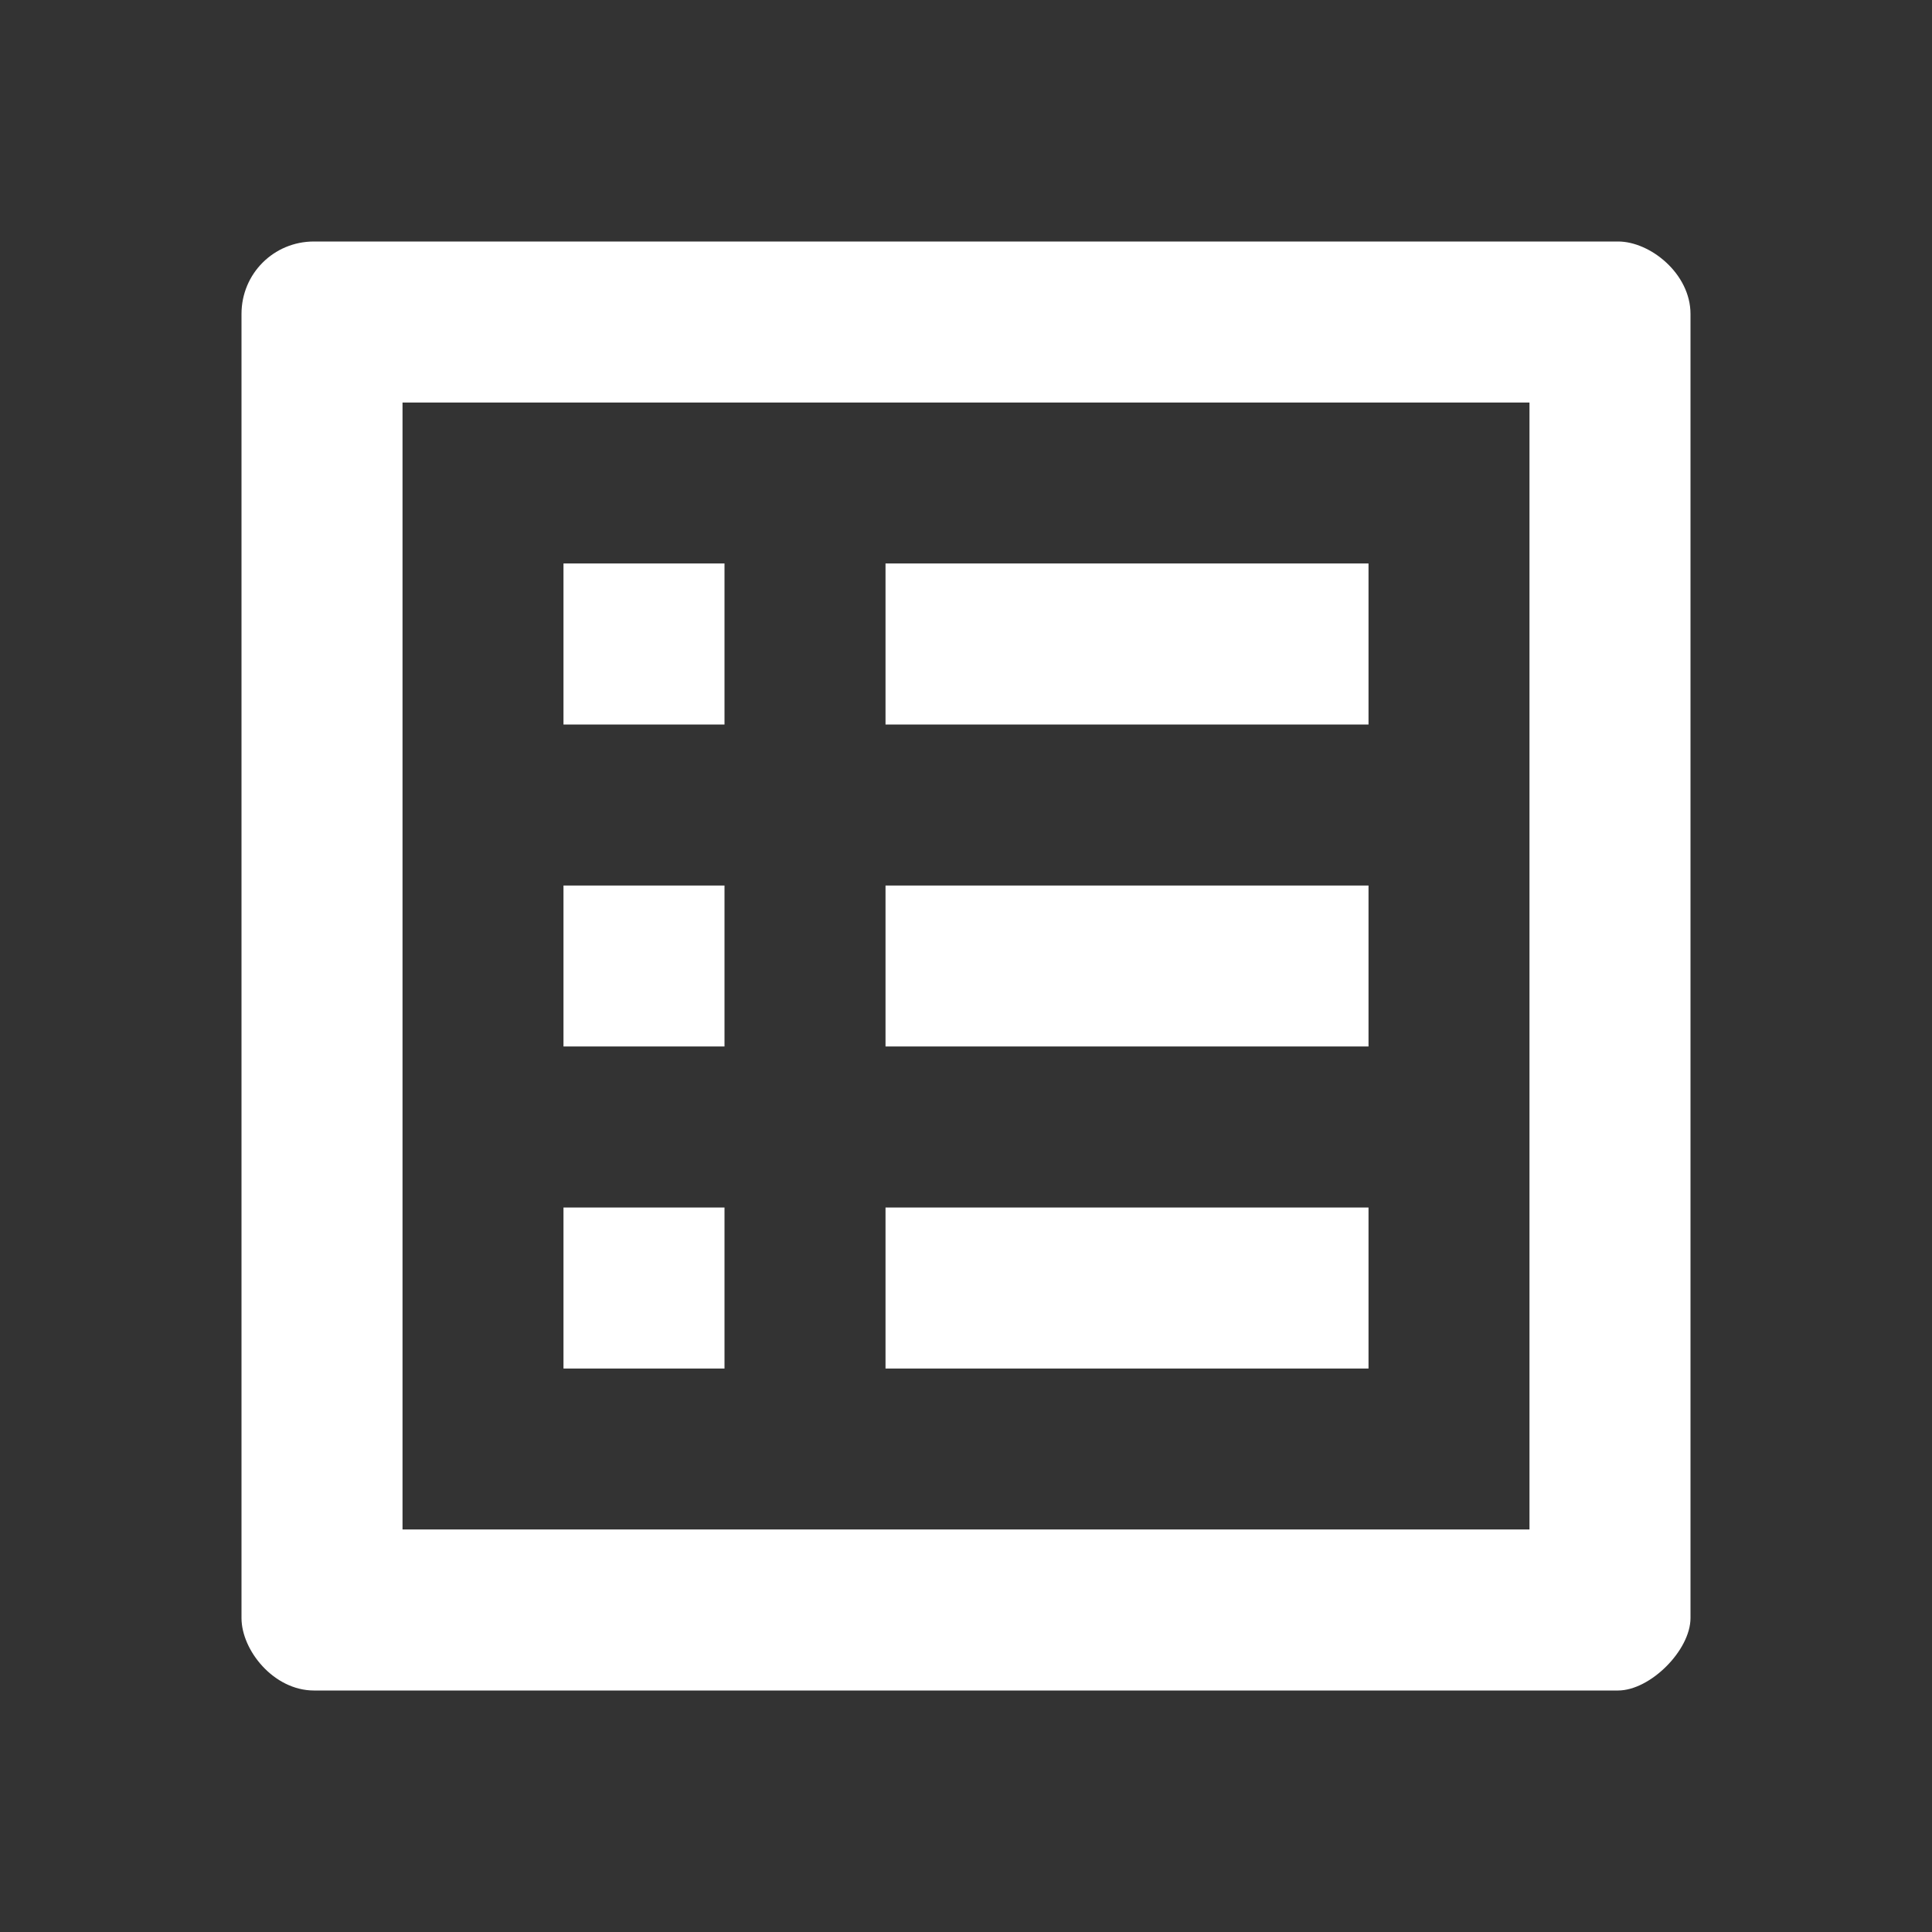 <svg width="44" height="44" viewBox="0 0 44 44" fill="none" xmlns="http://www.w3.org/2000/svg">
<rect x="0" y="0" width="44" height="44" fill="#333333" stroke="none"/>
<path d="M20.167 12.833H31.167V16.5H20.167V12.833ZM20.167 20.167H31.167V23.833H20.167V20.167ZM20.167 27.5H31.167V31.167H20.167V27.5ZM12.833 12.833H16.5V16.5H12.833V12.833ZM12.833 20.167H16.5V23.833H12.833V20.167ZM12.833 27.5H16.5V31.167H12.833V27.5ZM36.85 5.5H7.15C6.233 5.5 5.5 6.233 5.5 7.15V36.85C5.5 37.583 6.233 38.5 7.15 38.5H36.85C37.583 38.5 38.5 37.583 38.5 36.85V7.15C38.5 6.233 37.583 5.5 36.85 5.5ZM34.833 34.833H9.167V9.167H34.833V34.833Z" fill="white"/>
</svg>
